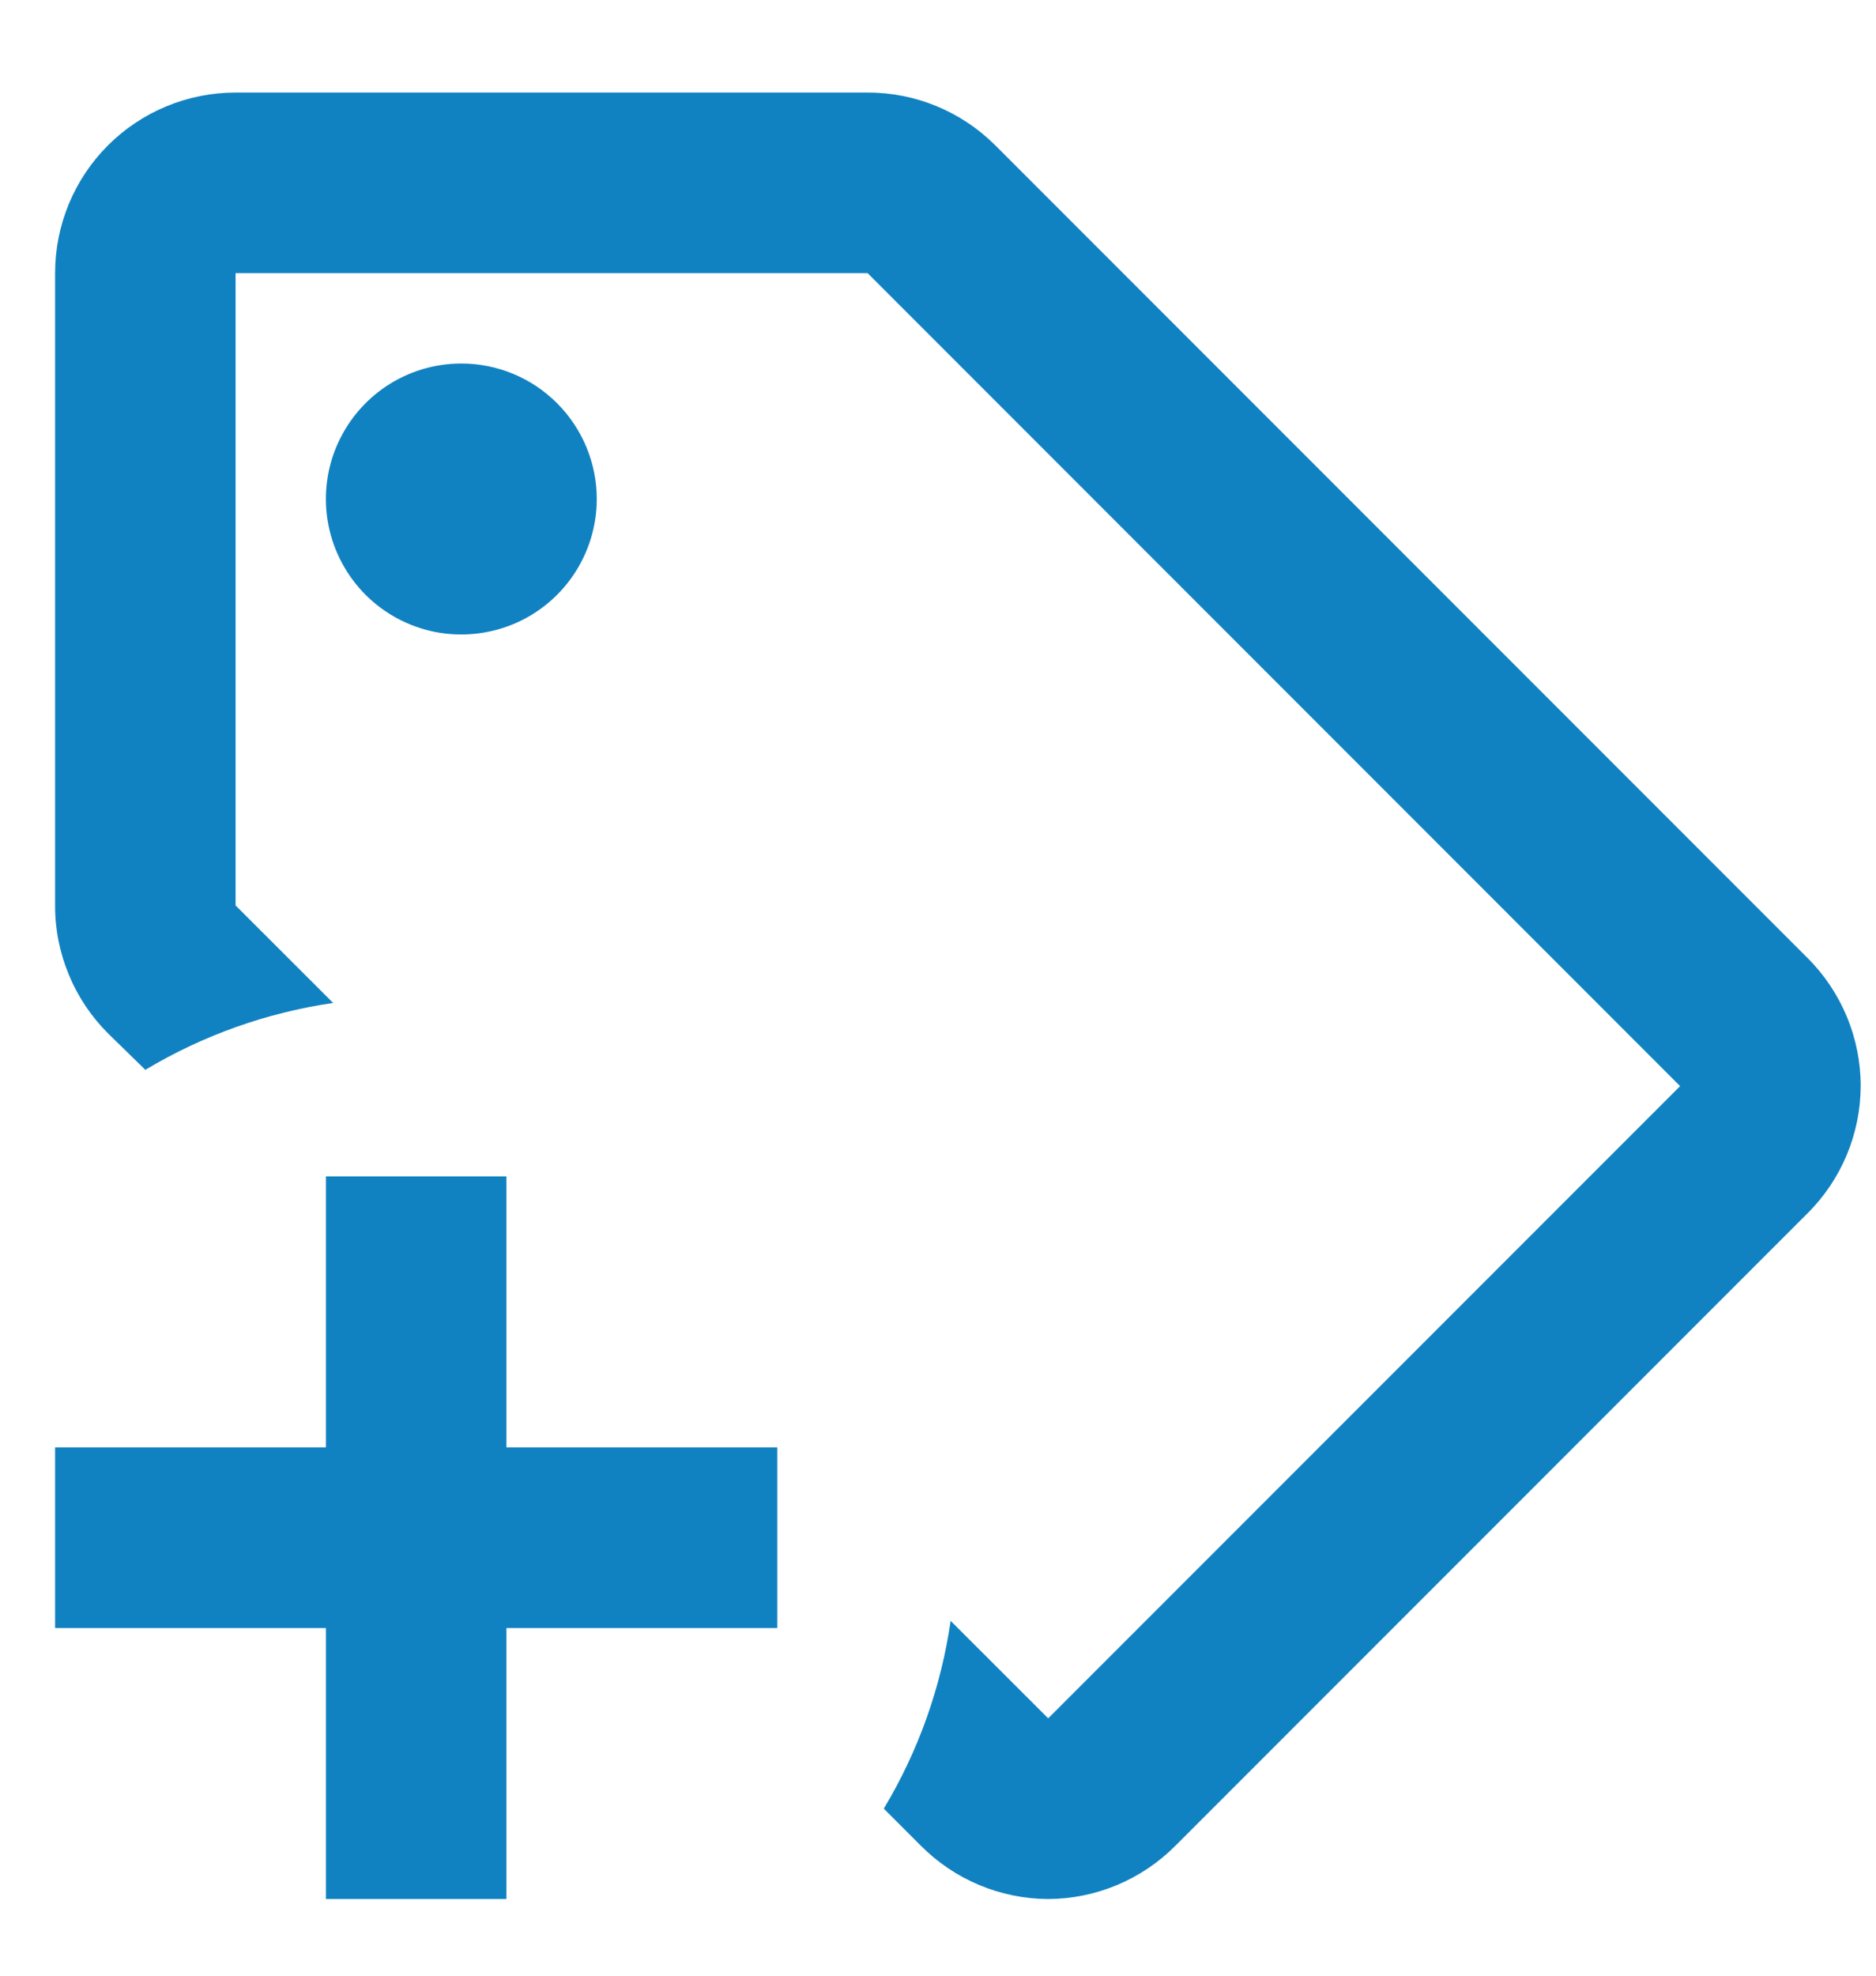 <svg width="19" height="20" viewBox="0 0 19 20" fill="none" xmlns="http://www.w3.org/2000/svg">
<path d="M4.672 3.68C4.401 3.68 4.136 3.76 3.91 3.911C3.685 4.062 3.509 4.276 3.405 4.527C3.301 4.777 3.274 5.053 3.327 5.319C3.38 5.585 3.511 5.829 3.702 6.021C3.894 6.213 4.139 6.344 4.405 6.397C4.671 6.449 4.946 6.422 5.197 6.319C5.448 6.215 5.662 6.039 5.813 5.813C5.963 5.588 6.044 5.323 6.044 5.051C6.044 4.688 5.899 4.339 5.642 4.082C5.385 3.824 5.036 3.68 4.672 3.68ZM4.672 3.68C4.401 3.68 4.136 3.76 3.91 3.911C3.685 4.062 3.509 4.276 3.405 4.527C3.301 4.777 3.274 5.053 3.327 5.319C3.38 5.585 3.511 5.829 3.702 6.021C3.894 6.213 4.139 6.344 4.405 6.397C4.671 6.449 4.946 6.422 5.197 6.319C5.448 6.215 5.662 6.039 5.813 5.813C5.963 5.588 6.044 5.323 6.044 5.051C6.044 4.688 5.899 4.339 5.642 4.082C5.385 3.824 5.036 3.68 4.672 3.68ZM18.305 9.696L10.076 1.467C9.733 1.127 9.27 0.936 8.787 0.937H2.386C1.901 0.937 1.436 1.129 1.093 1.472C0.75 1.815 0.558 2.28 0.558 2.765V9.166C0.557 9.407 0.605 9.646 0.698 9.869C0.79 10.092 0.926 10.294 1.097 10.464L1.472 10.83C2.055 10.481 2.701 10.251 3.374 10.153L2.386 9.166V2.765H8.787L17.016 10.995L10.616 17.395L9.628 16.408C9.531 17.08 9.301 17.727 8.951 18.309L9.326 18.684C9.668 19.028 10.131 19.222 10.616 19.224C11.1 19.222 11.563 19.028 11.905 18.684L18.305 12.284C18.649 11.943 18.843 11.479 18.845 10.995C18.845 10.753 18.797 10.514 18.705 10.292C18.612 10.069 18.476 9.866 18.305 9.696ZM4.672 3.68C4.401 3.68 4.136 3.76 3.91 3.911C3.685 4.062 3.509 4.276 3.405 4.527C3.301 4.777 3.274 5.053 3.327 5.319C3.38 5.585 3.511 5.829 3.702 6.021C3.894 6.213 4.139 6.344 4.405 6.397C4.671 6.449 4.946 6.422 5.197 6.319C5.448 6.215 5.662 6.039 5.813 5.813C5.963 5.588 6.044 5.323 6.044 5.051C6.044 4.688 5.899 4.339 5.642 4.082C5.385 3.824 5.036 3.68 4.672 3.68ZM7.872 16.481H5.129V19.224H3.301V16.481H0.558V14.652H3.301V11.909H5.129V14.652H7.872V16.481Z" fill="#1182C1"/>
</svg>
